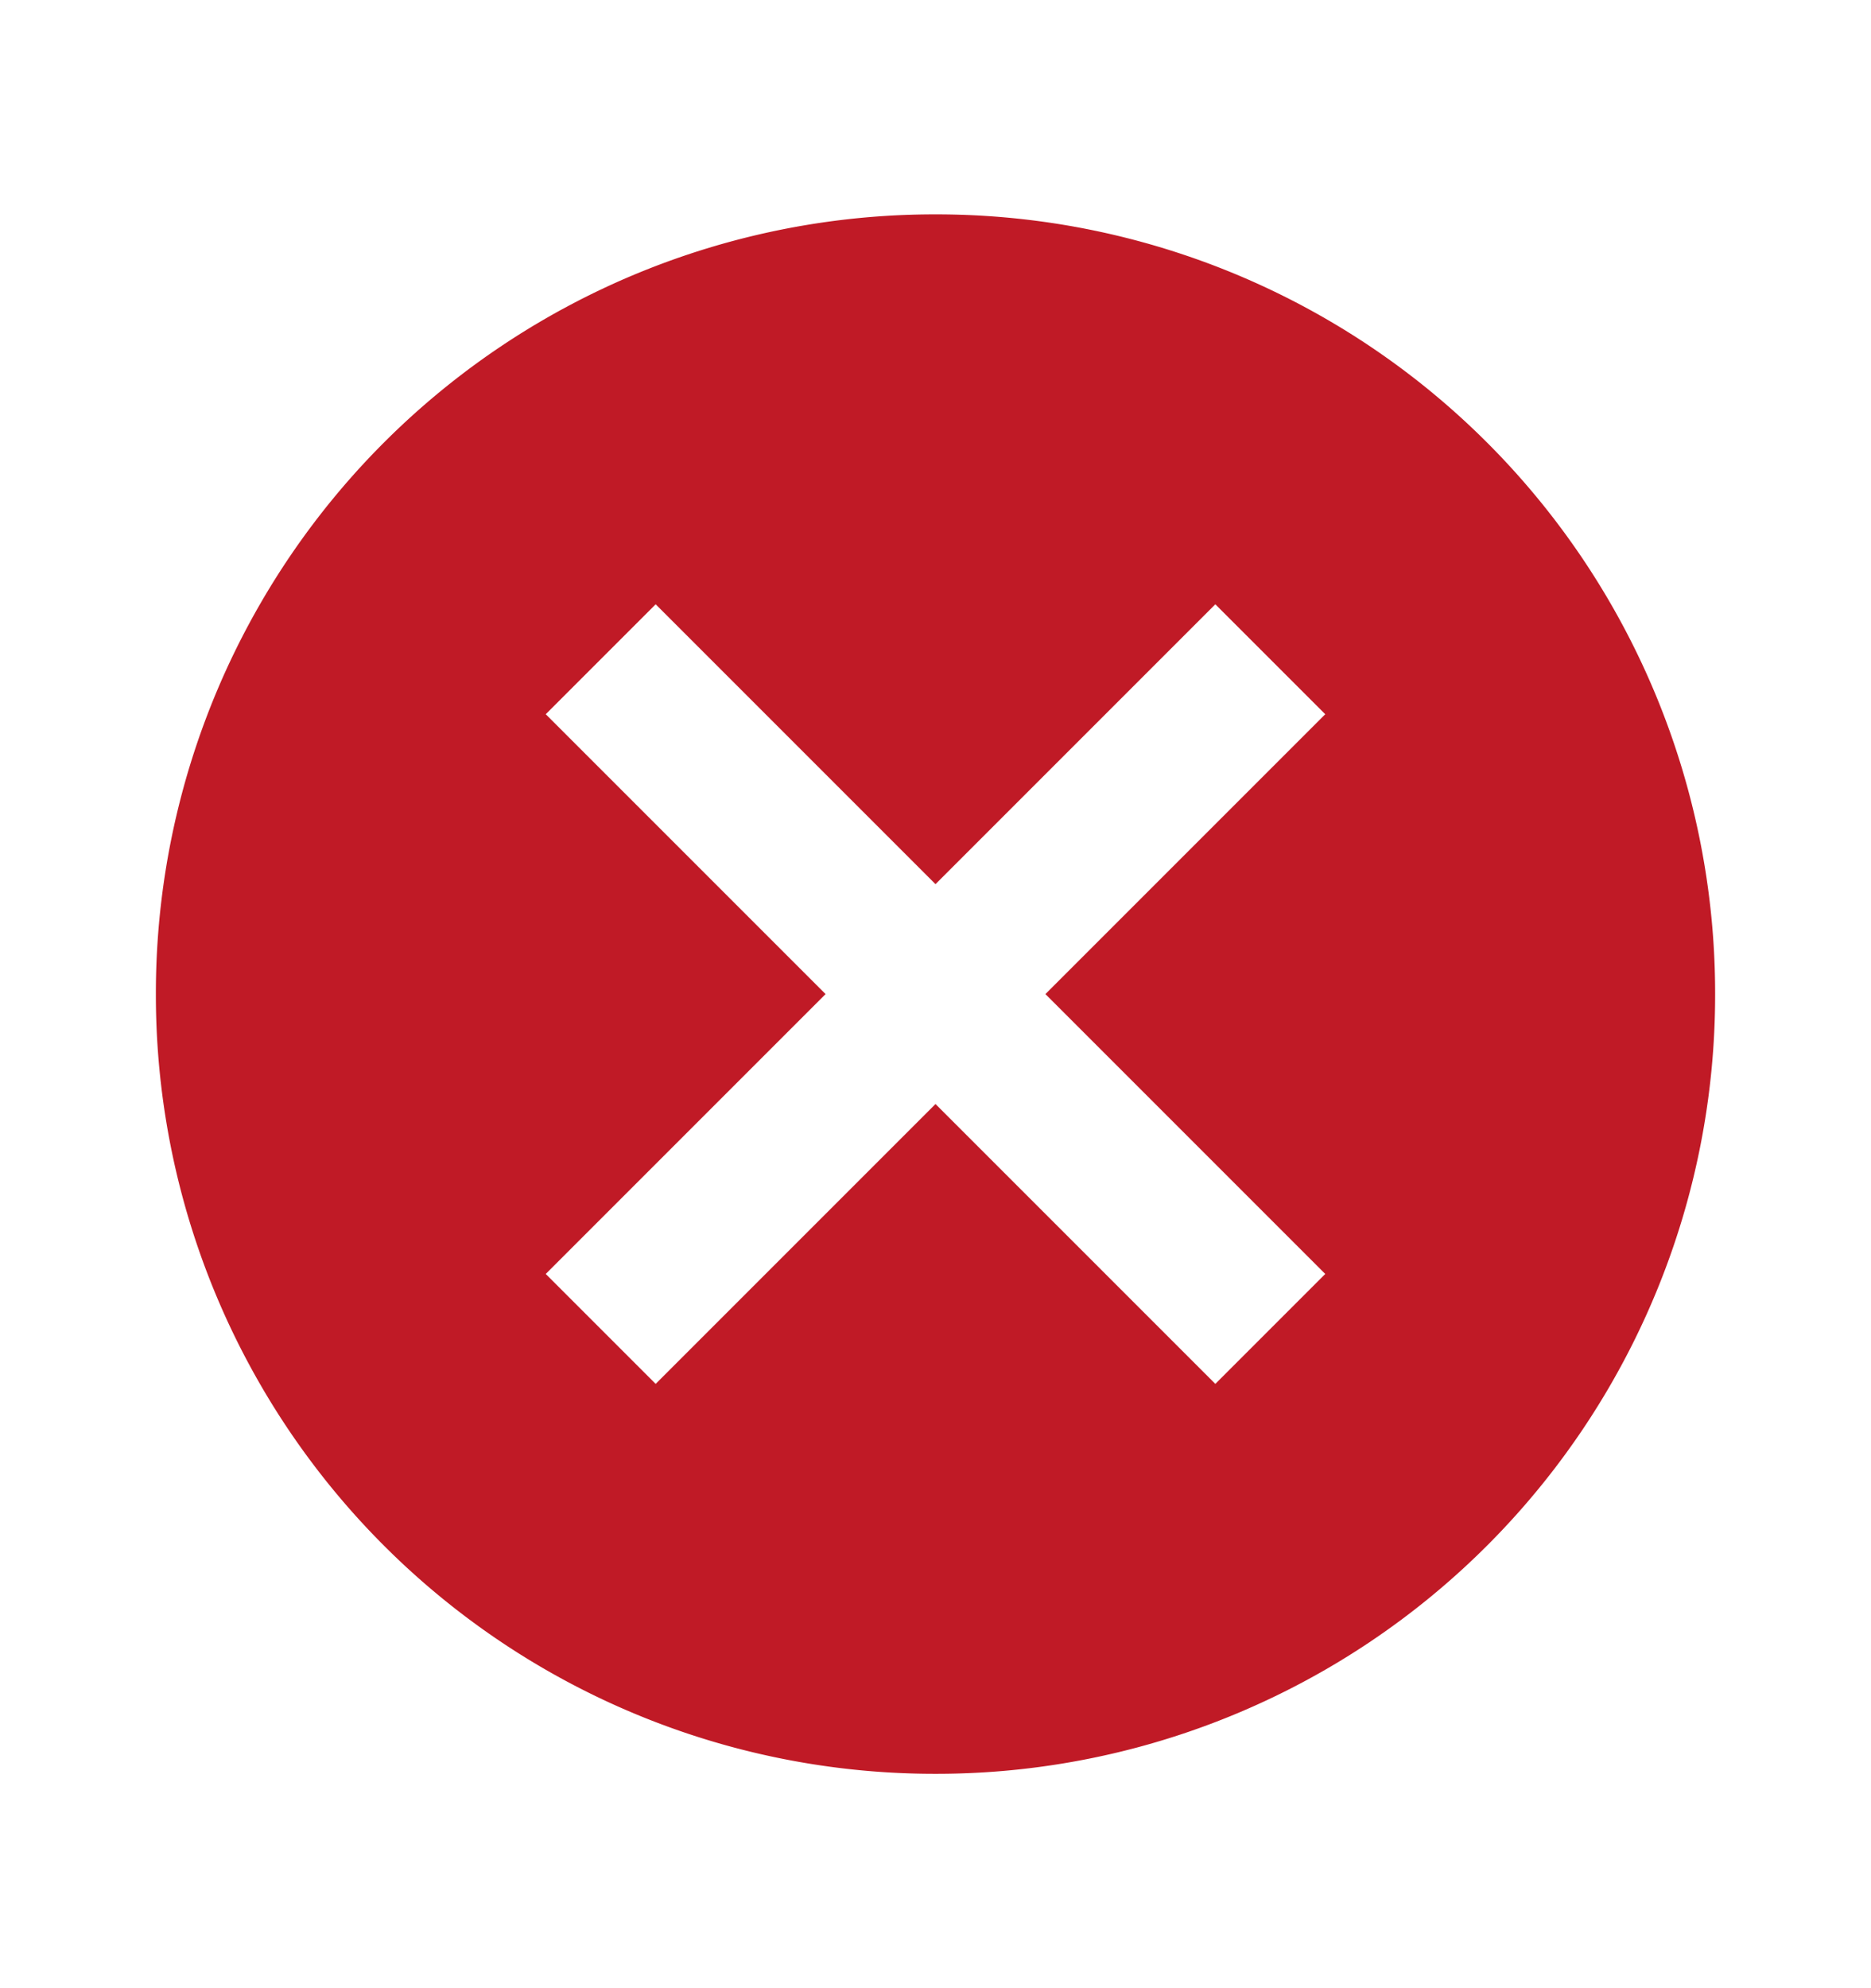 <svg xmlns="http://www.w3.org/2000/svg" width="16" height="17" fill="none"><g clip-path="url(#a)"><path fill="#C01A26" d="M8 1.833A6.66 6.66 0 0 0 1.333 8.5 6.66 6.66 0 0 0 8 15.167 6.66 6.66 0 0 0 14.667 8.5 6.66 6.66 0 0 0 8 1.833m3.333 9.06-.94.94L8 9.44l-2.393 2.393-.94-.94L7.06 8.5 4.667 6.107l.94-.94L8 7.56l2.393-2.393.94.94L8.94 8.5z"/></g><defs><clipPath id="a"><path fill="#fff" d="M0 .5h16v16H0z"/></clipPath></defs></svg>